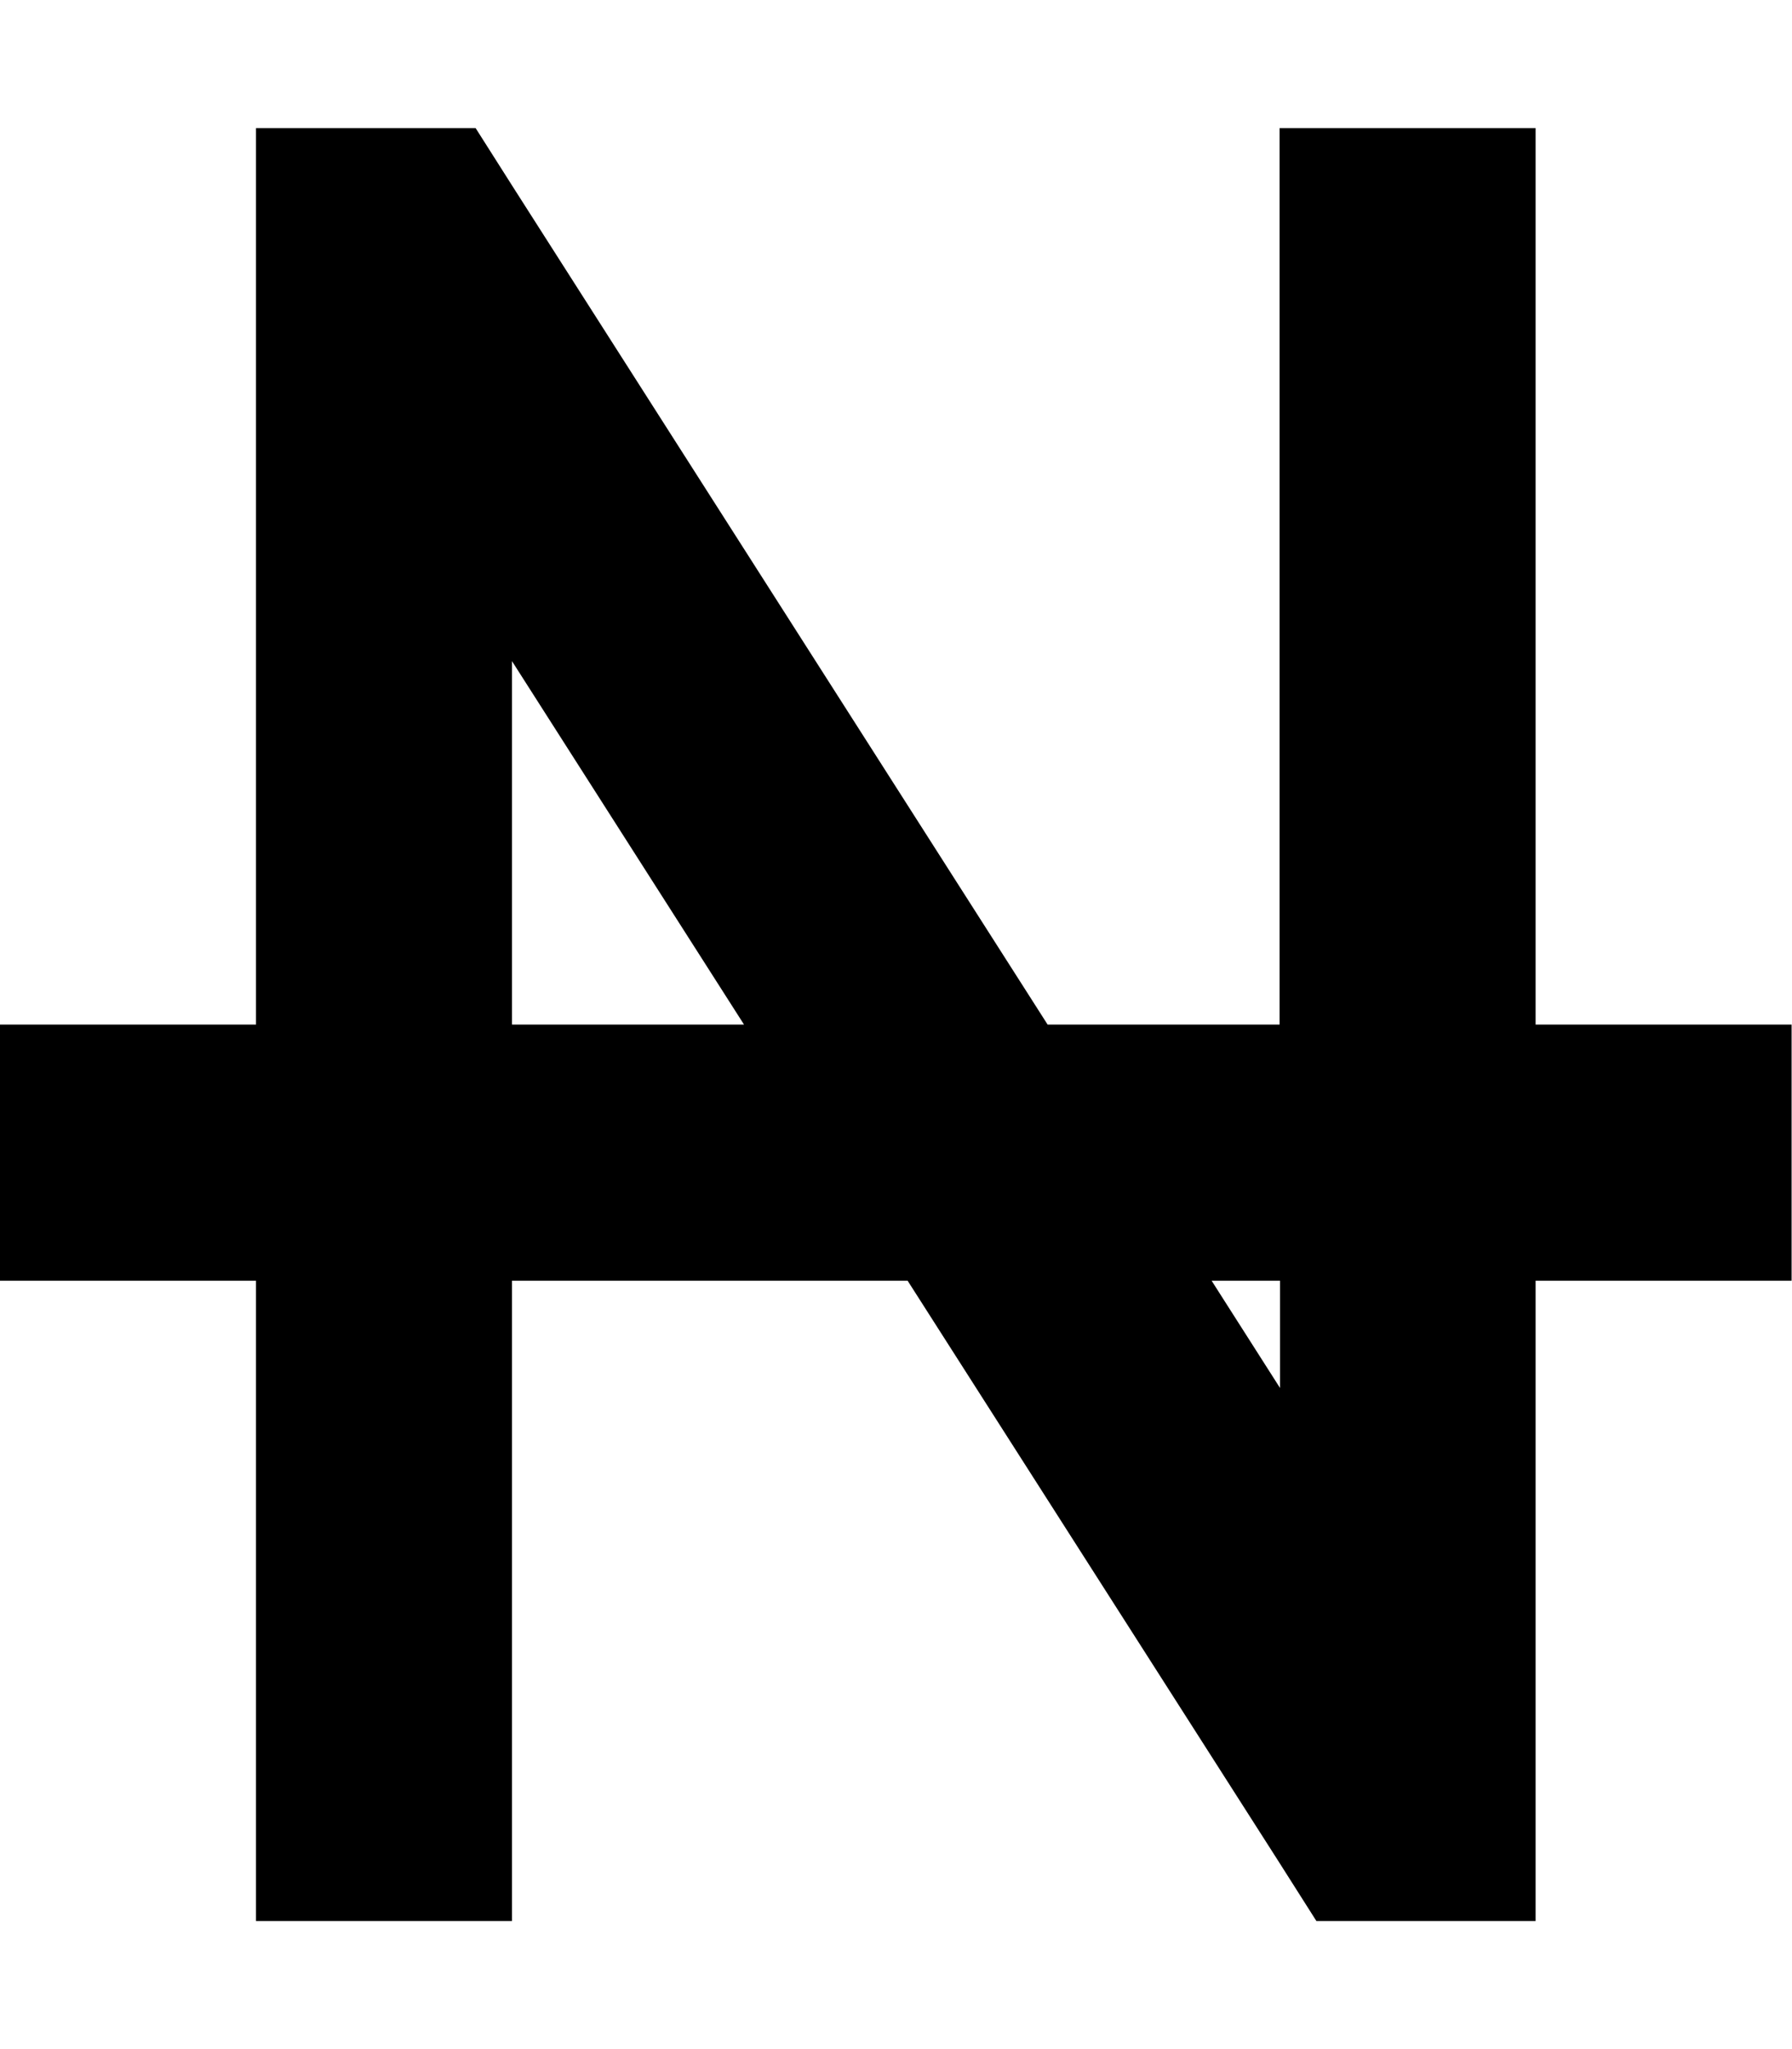 <svg xmlns="http://www.w3.org/2000/svg" viewBox="0 0 448 512"><!--! Font Awesome Pro 6.6.0 by @fontawesome - https://fontawesome.com License - https://fontawesome.com/license (Commercial License) Copyright 2024 Fonticons, Inc. --><path d="M96 32L64 32l0 32 0 192-32 0L0 256l0 64 32 0 32 0 0 128 0 32 64 0 0-32 0-128 98.9 0 92.8 145.2 9.4 14.8 17.5 0 5.3 0 32 0 0-32 0-128 32 0 32 0 0-64-32 0-32 0 0-192 0-32-64 0 0 32 0 192-58 0L128.3 46.8 118.9 32l-17.5 0L96 32zM302.9 320l17.1 0 0 26.8L302.9 320zM186 256l-58 0 0-90.8L186 256z"/></svg>